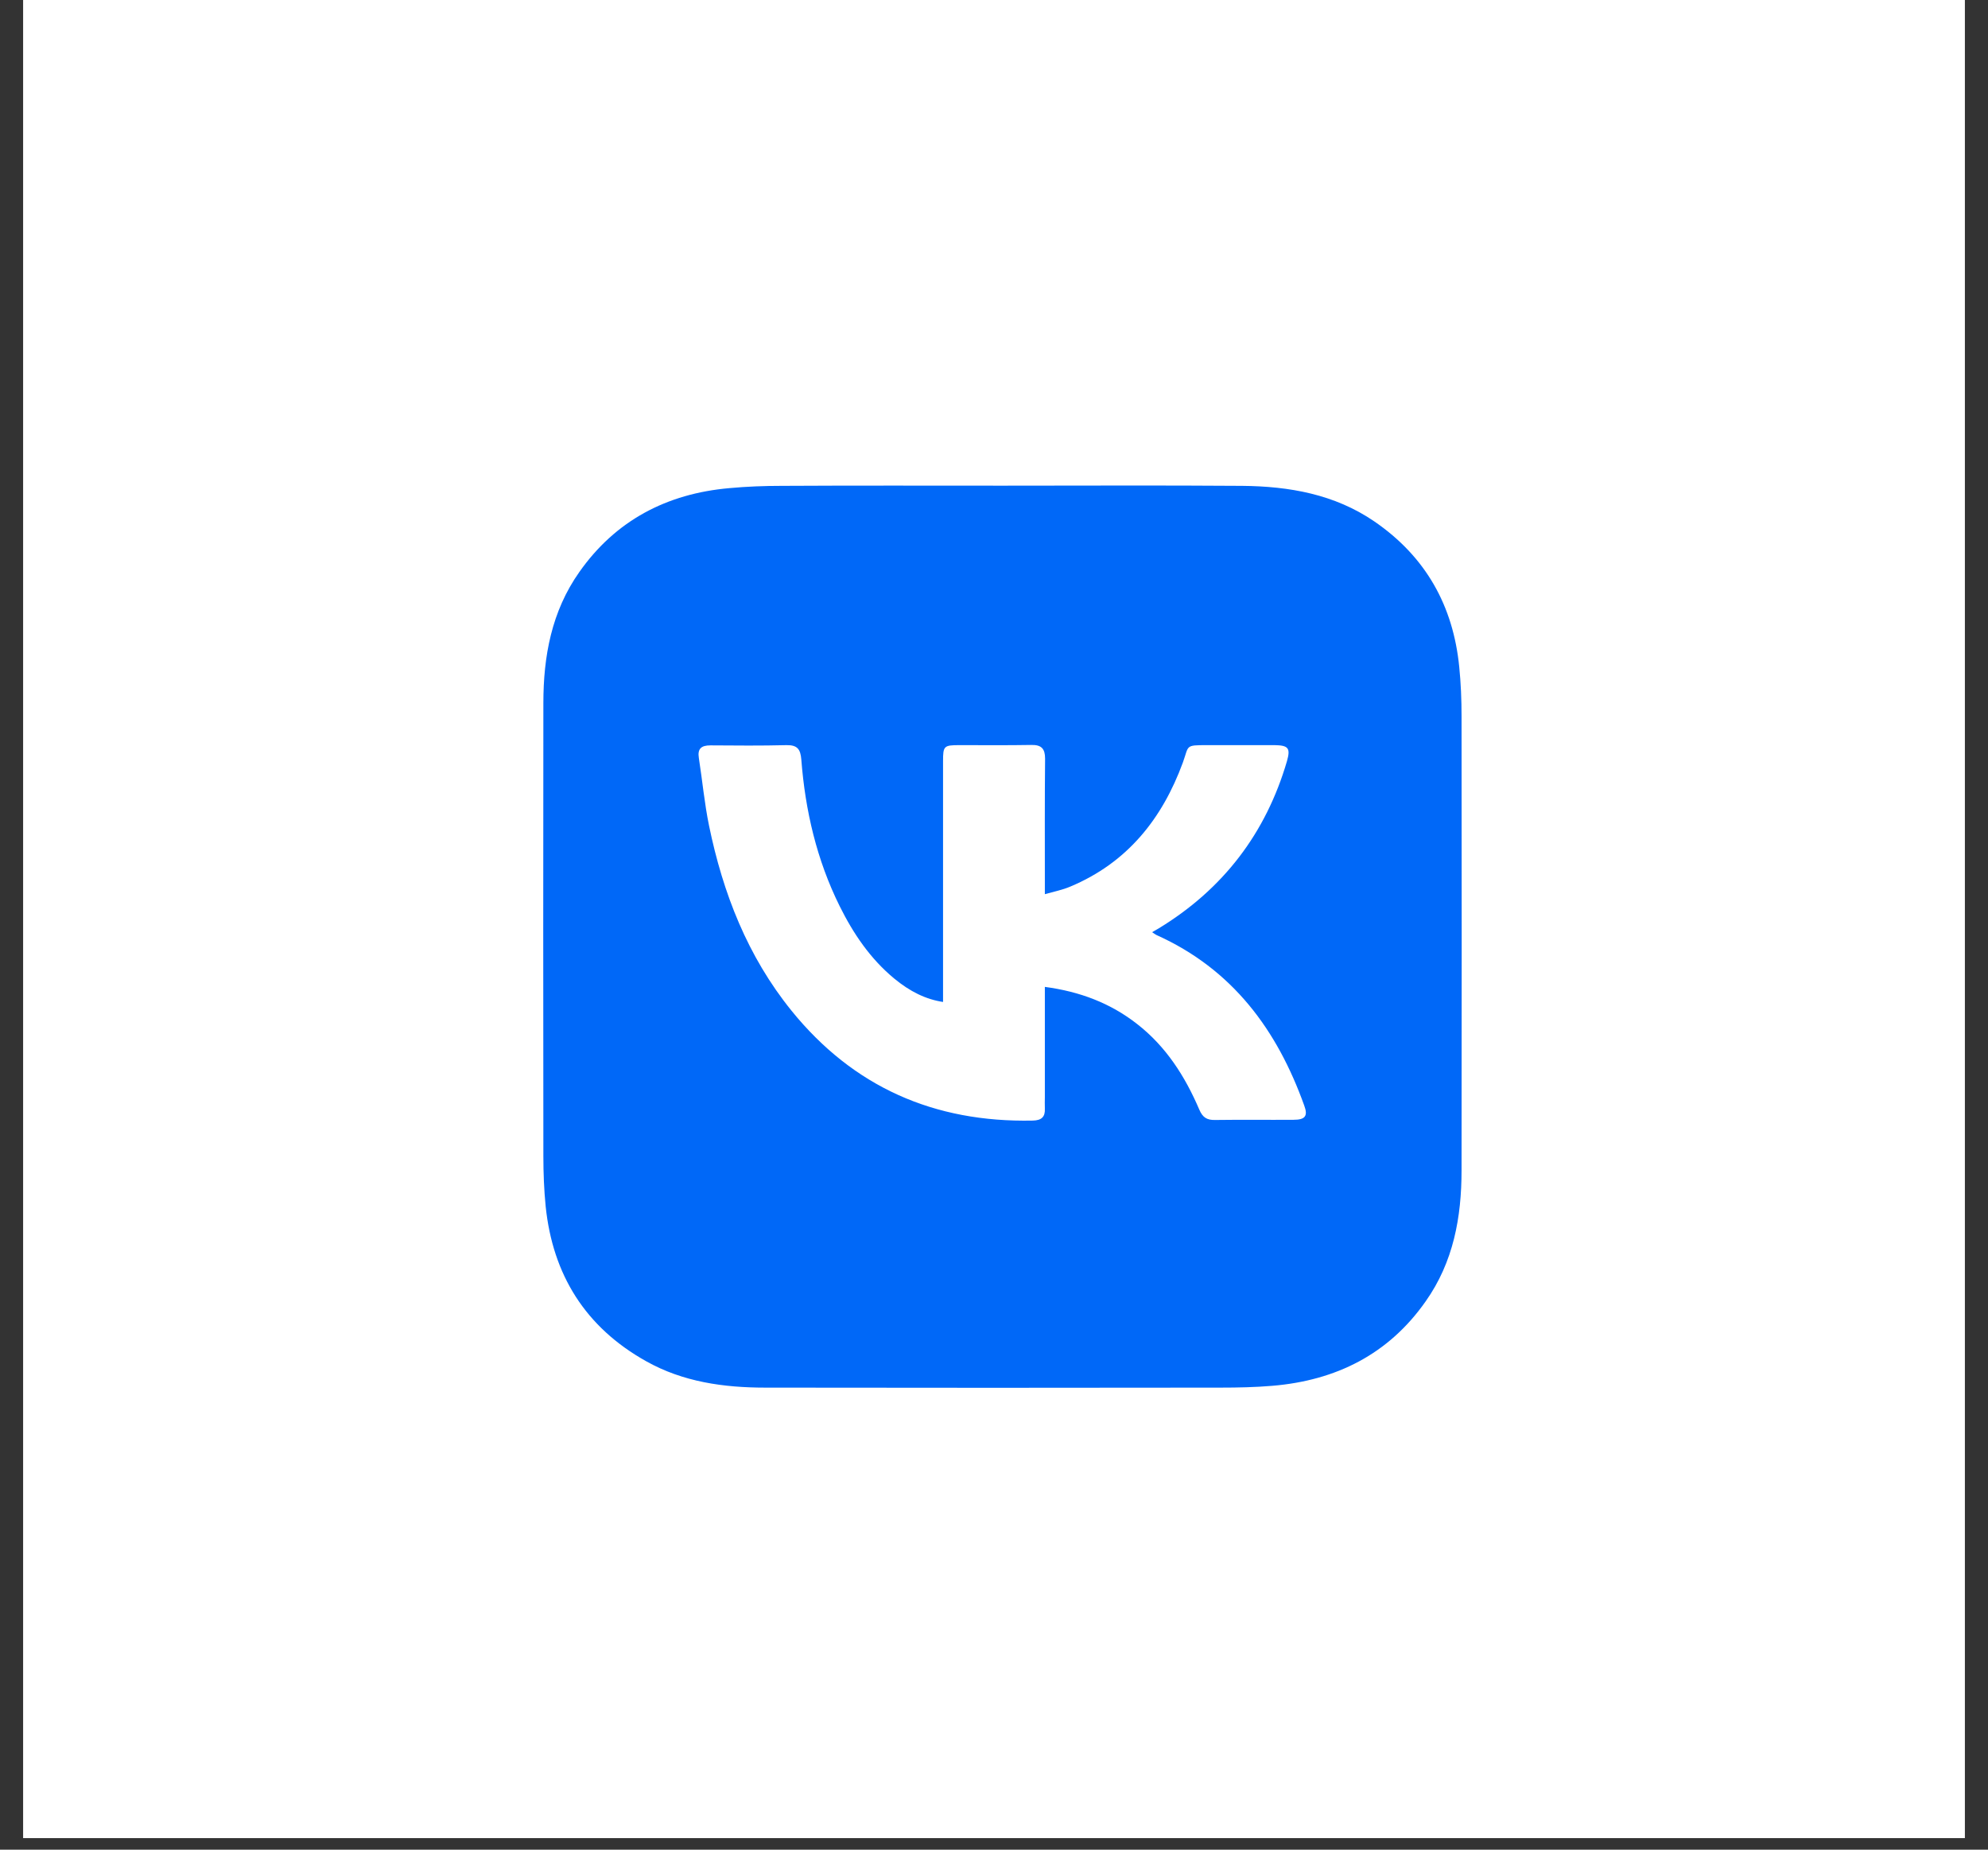 <svg width="43" height="40" viewBox="0 0 43 40" fill="none" xmlns="http://www.w3.org/2000/svg">
<rect x="0" y="0" width="43" height="40" fill="#333333" stroke="none"/>
<rect width="42" height="39.75" transform="translate(0.5)" fill="white"/>
<path d="M21.692 10.503C23.418 10.503 25.14 10.494 26.866 10.507C27.886 10.516 28.866 10.688 29.725 11.275C30.84 12.039 31.433 13.103 31.563 14.423C31.599 14.777 31.613 15.134 31.613 15.492C31.617 18.763 31.617 22.035 31.613 25.311C31.613 26.322 31.438 27.293 30.835 28.145C30.035 29.284 28.902 29.854 27.518 29.969C27.149 30 26.776 30.008 26.407 30.008C23.122 30.013 19.836 30.013 16.55 30.008C15.655 30.008 14.774 29.885 13.979 29.439C12.657 28.701 11.956 27.562 11.803 26.092C11.767 25.73 11.753 25.368 11.753 25.002C11.749 21.735 11.749 18.472 11.753 15.205C11.753 14.194 11.929 13.223 12.531 12.37C13.313 11.258 14.419 10.675 15.777 10.556C16.154 10.521 16.532 10.507 16.909 10.507C18.505 10.498 20.101 10.503 21.692 10.503ZM22.6 21.342C23.36 21.443 24.021 21.695 24.596 22.145C25.225 22.635 25.634 23.28 25.94 23.995C26.012 24.163 26.102 24.225 26.286 24.22C26.852 24.212 27.414 24.22 27.981 24.216C28.228 24.216 28.296 24.136 28.21 23.907C27.626 22.278 26.664 20.962 25.014 20.22C24.987 20.207 24.96 20.185 24.92 20.159C24.983 20.123 25.023 20.101 25.059 20.079C26.461 19.227 27.383 18.013 27.837 16.459C27.918 16.176 27.864 16.119 27.572 16.114C27.086 16.114 26.596 16.114 26.111 16.114C25.625 16.114 25.72 16.119 25.585 16.49C25.14 17.704 24.385 18.657 23.148 19.174C22.982 19.245 22.802 19.28 22.6 19.337C22.6 19.214 22.6 19.13 22.6 19.05C22.6 18.167 22.596 17.289 22.605 16.406C22.605 16.194 22.528 16.105 22.308 16.11C21.791 16.119 21.274 16.114 20.753 16.114C20.416 16.114 20.398 16.132 20.398 16.459C20.398 18.105 20.398 19.752 20.398 21.404C20.398 21.492 20.398 21.576 20.398 21.668C20.024 21.611 19.683 21.443 19.341 21.161C18.824 20.733 18.456 20.189 18.163 19.598C17.665 18.596 17.417 17.527 17.332 16.423C17.314 16.207 17.251 16.11 17.013 16.114C16.464 16.128 15.916 16.123 15.367 16.119C15.165 16.119 15.084 16.194 15.116 16.392C15.192 16.878 15.237 17.373 15.336 17.854C15.637 19.315 16.168 20.68 17.121 21.858C18.456 23.505 20.204 24.278 22.339 24.233C22.528 24.229 22.609 24.154 22.6 23.973C22.596 23.889 22.6 23.805 22.6 23.721C22.6 22.94 22.6 22.159 22.6 21.342Z" fill="#0068F8"/>
</svg>
